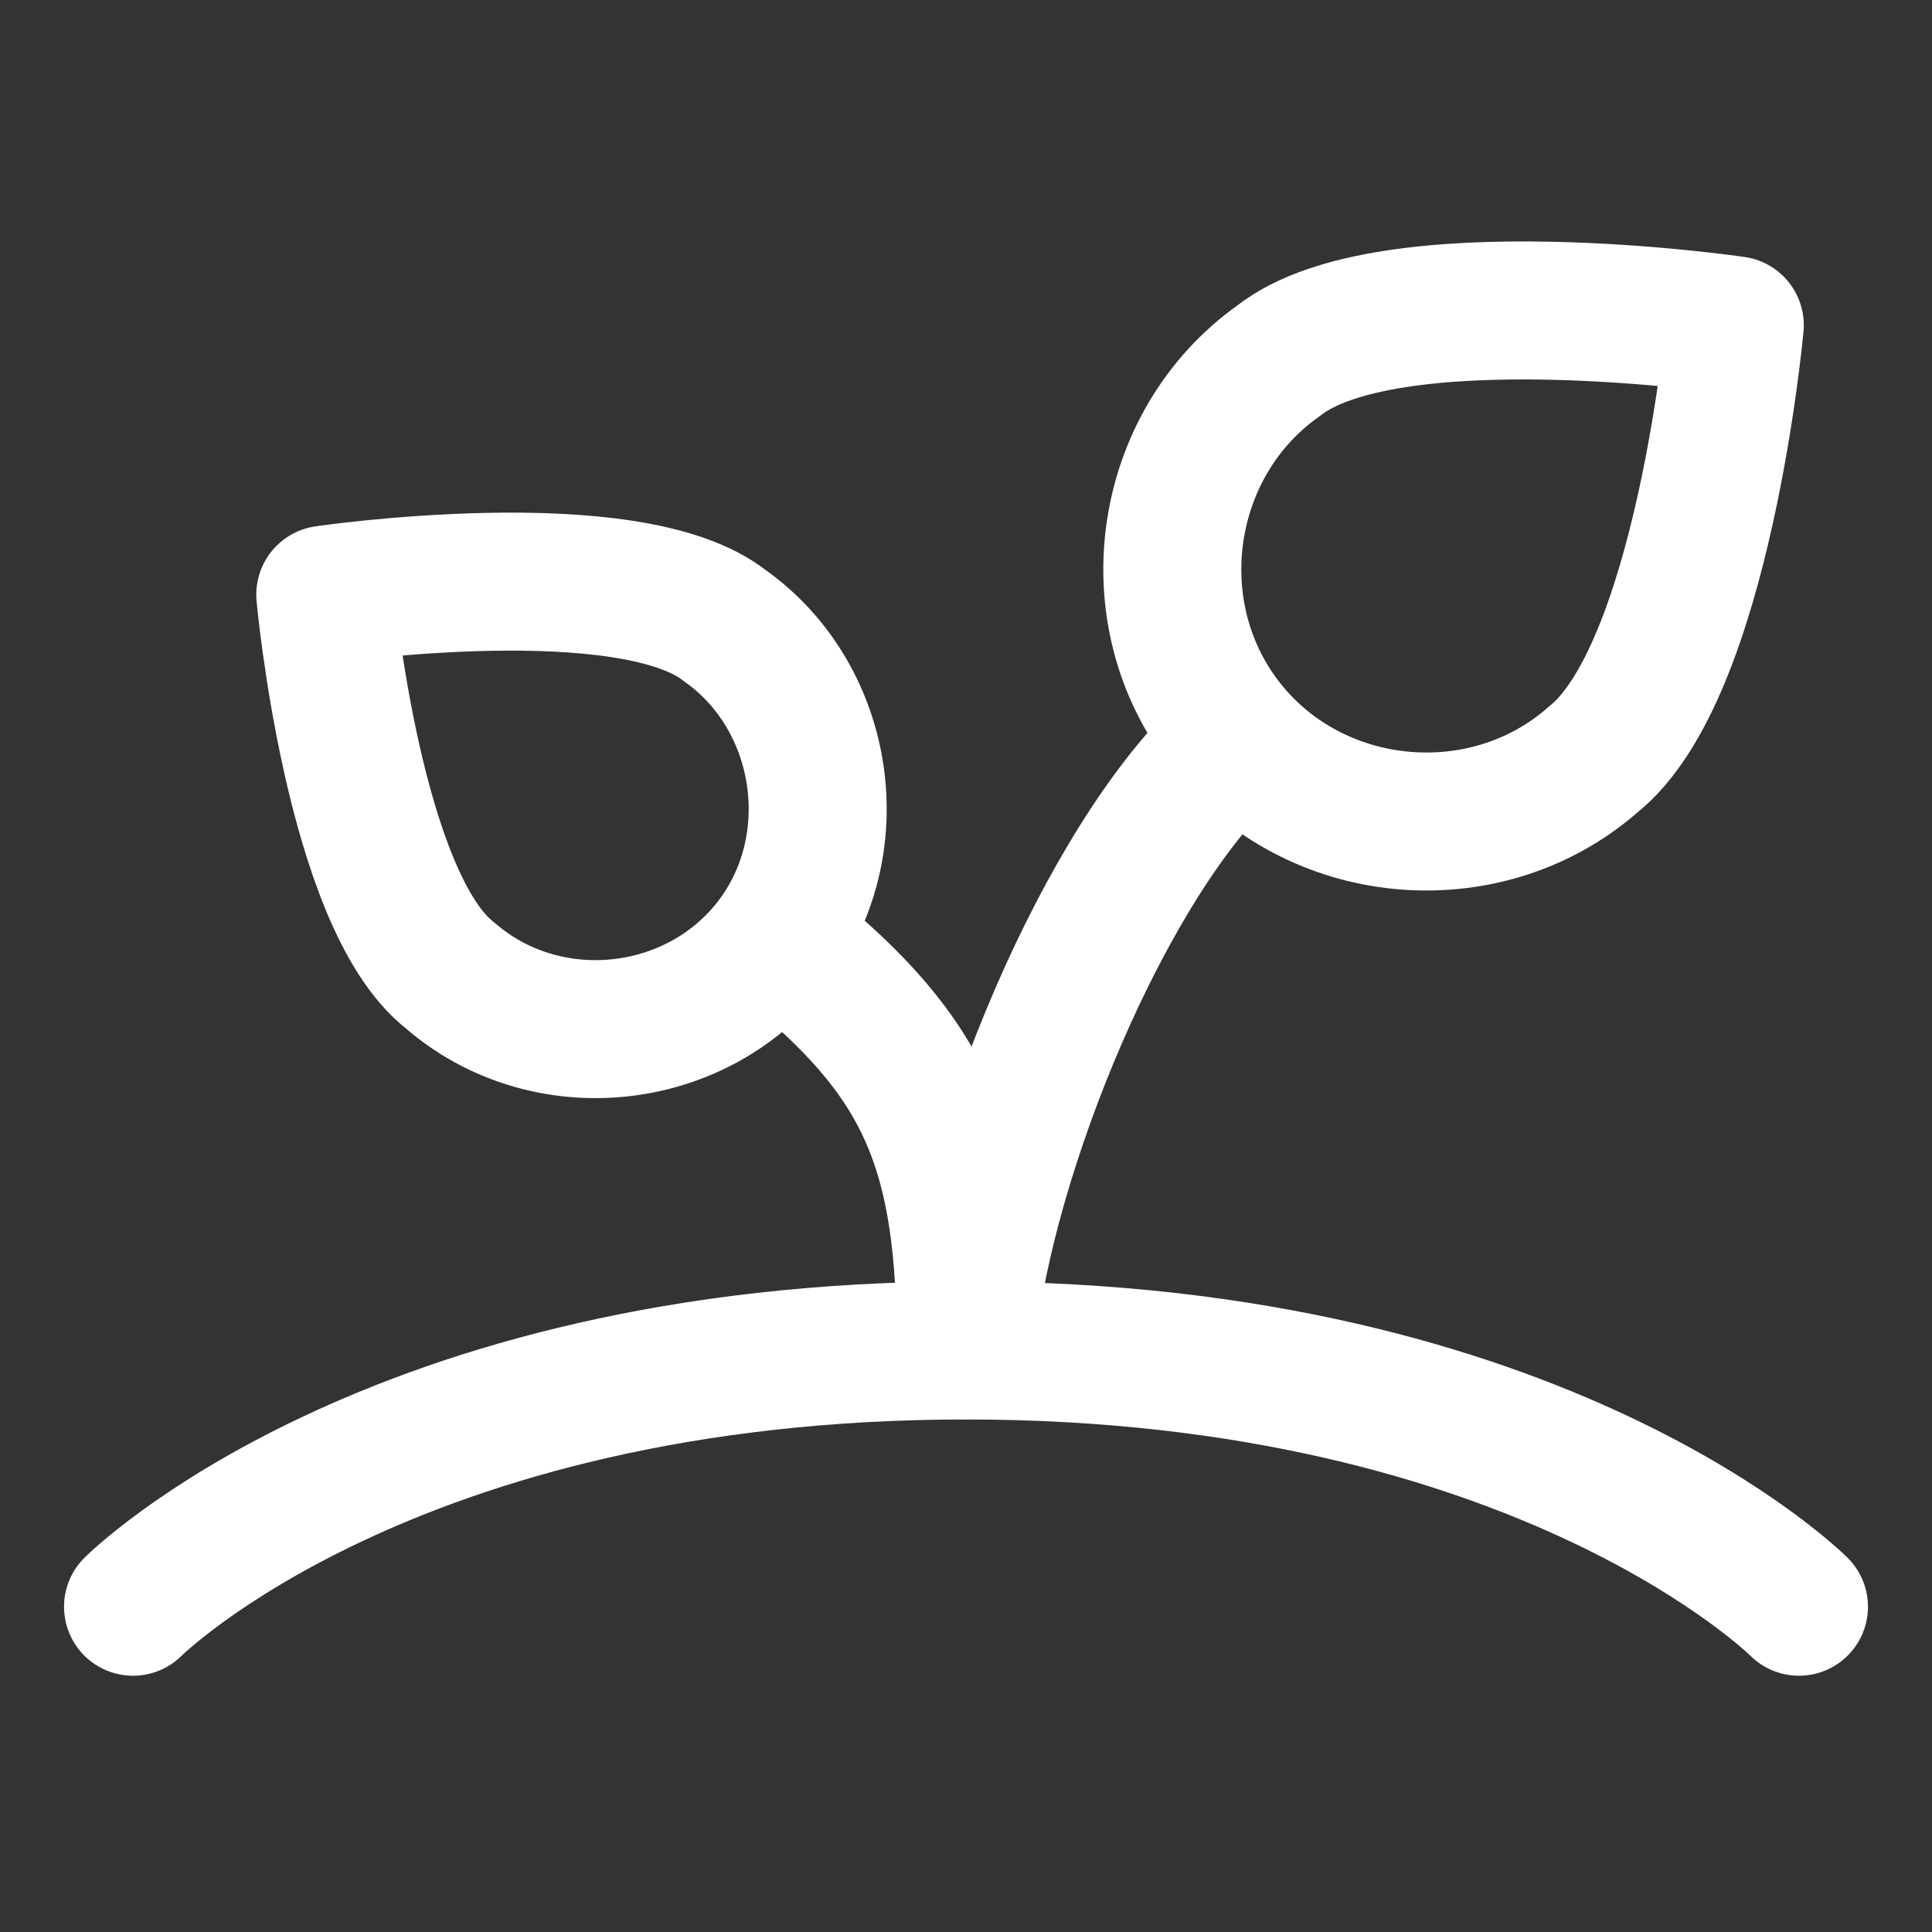 <svg xmlns="http://www.w3.org/2000/svg" fill="none" viewBox="-0.5 -0.5 14 14" height="14" width="14"><rect x="-0.5" y="-0.5" width="14" height="14" fill="#333333" stroke="none"/><g id="sprout"><path id="Vector" stroke="#ffffff" stroke-linecap="round" stroke-linejoin="round" d="M11.04 5.008c-0.783 0.682 -2.016 0.566 -2.658 -0.251 -0.642 -0.816 -0.465 -2.041 0.382 -2.642C9.556 1.489 12.071 1.857 12.071 1.857s-0.23 2.524 -1.032 3.151Z" stroke-width="1"></path><path id="Vector_2" stroke="#ffffff" stroke-linecap="round" stroke-linejoin="round" d="M2.761 6.568c0.686 0.597 1.765 0.495 2.328 -0.219 0.562 -0.714 0.399 -1.794 -0.335 -2.314C4.06 3.486 1.857 3.809 1.857 3.809s0.202 2.211 0.904 2.759Z" stroke-width="1"></path><path id="Vector_3" stroke="#ffffff" stroke-linecap="round" stroke-linejoin="round" d="M0.464 11.143s1.857 -1.857 6.036 -1.857 6.036 1.857 6.036 1.857" stroke-width="1"></path><path id="Vector_4" stroke="#ffffff" stroke-linecap="round" stroke-linejoin="round" d="m8.467 4.862 -0.124 0.115c-0.929 0.929 -1.755 3.068 -1.844 4.308 0 -1.47 -0.284 -2.122 -1.318 -2.953l-0.045 -0.043" stroke-width="1"></path></g></svg>